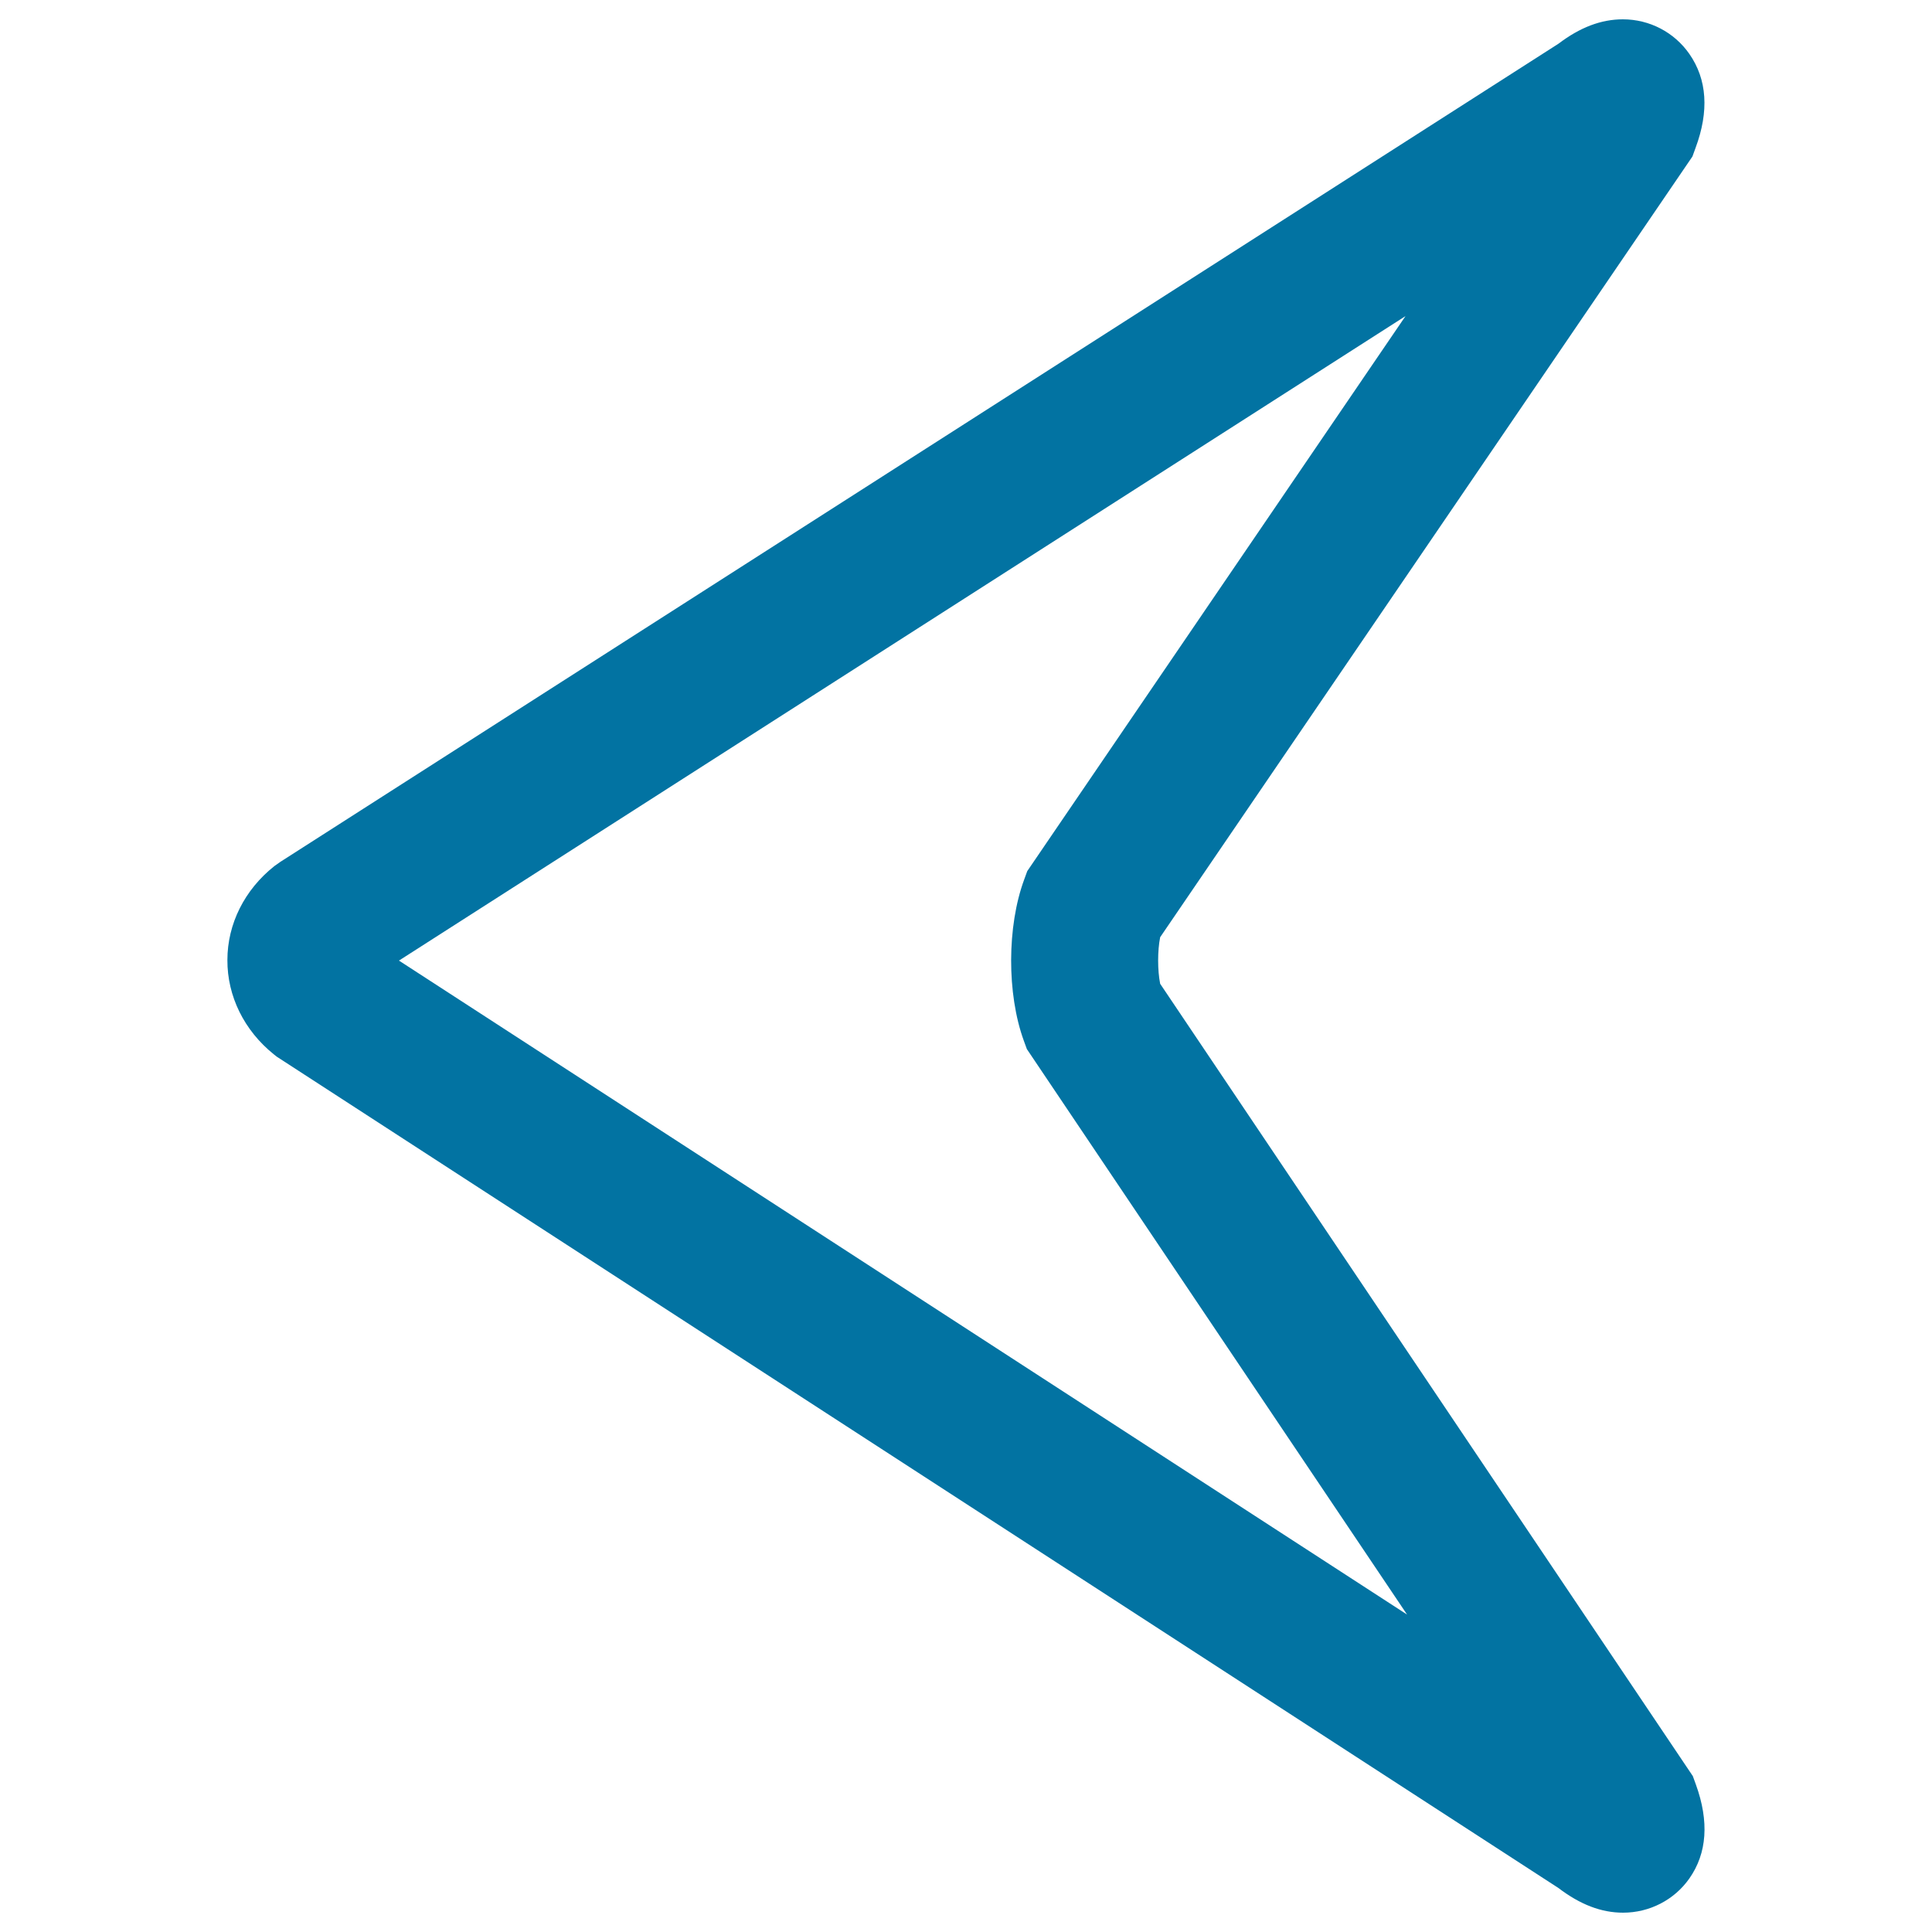 <svg xmlns="http://www.w3.org/2000/svg" viewBox="0 0 1000 1000" style="fill:#0273a2">
<title>Left Arrow Point Outline SVG icon</title>
<g><g><path d="M141.7,545.7l1.5,1.2l663.4,430.3c11.3,8.6,22.2,12.8,33.5,12.8c13.7,0,26.5-6.6,34.3-17.7c9.2-13.1,10.3-29.5,3.4-48.6l-1.6-4.4L600.5,509.2c-1.4-6.9-1.4-17.2,0-24.1L876,81l1.6-4.4c7.1-19.1,6-35.5-3.2-48.7C866.6,16.7,853.8,10,840,10c-11.2,0-22.1,4.1-33.3,12.6L145.1,446.1l-3.1,2.2c-15.4,12.2-24.3,29.9-24.3,48.6C117.6,515.6,126.4,533.4,141.7,545.7z M727.5,163.6L531.7,450.9l-1.6,4.4c-8.9,24.1-9,59.1-0.2,83.3l1.6,4.4l196.8,292.7L206.5,497.2L727.5,163.6z"/></g></g>
</svg>